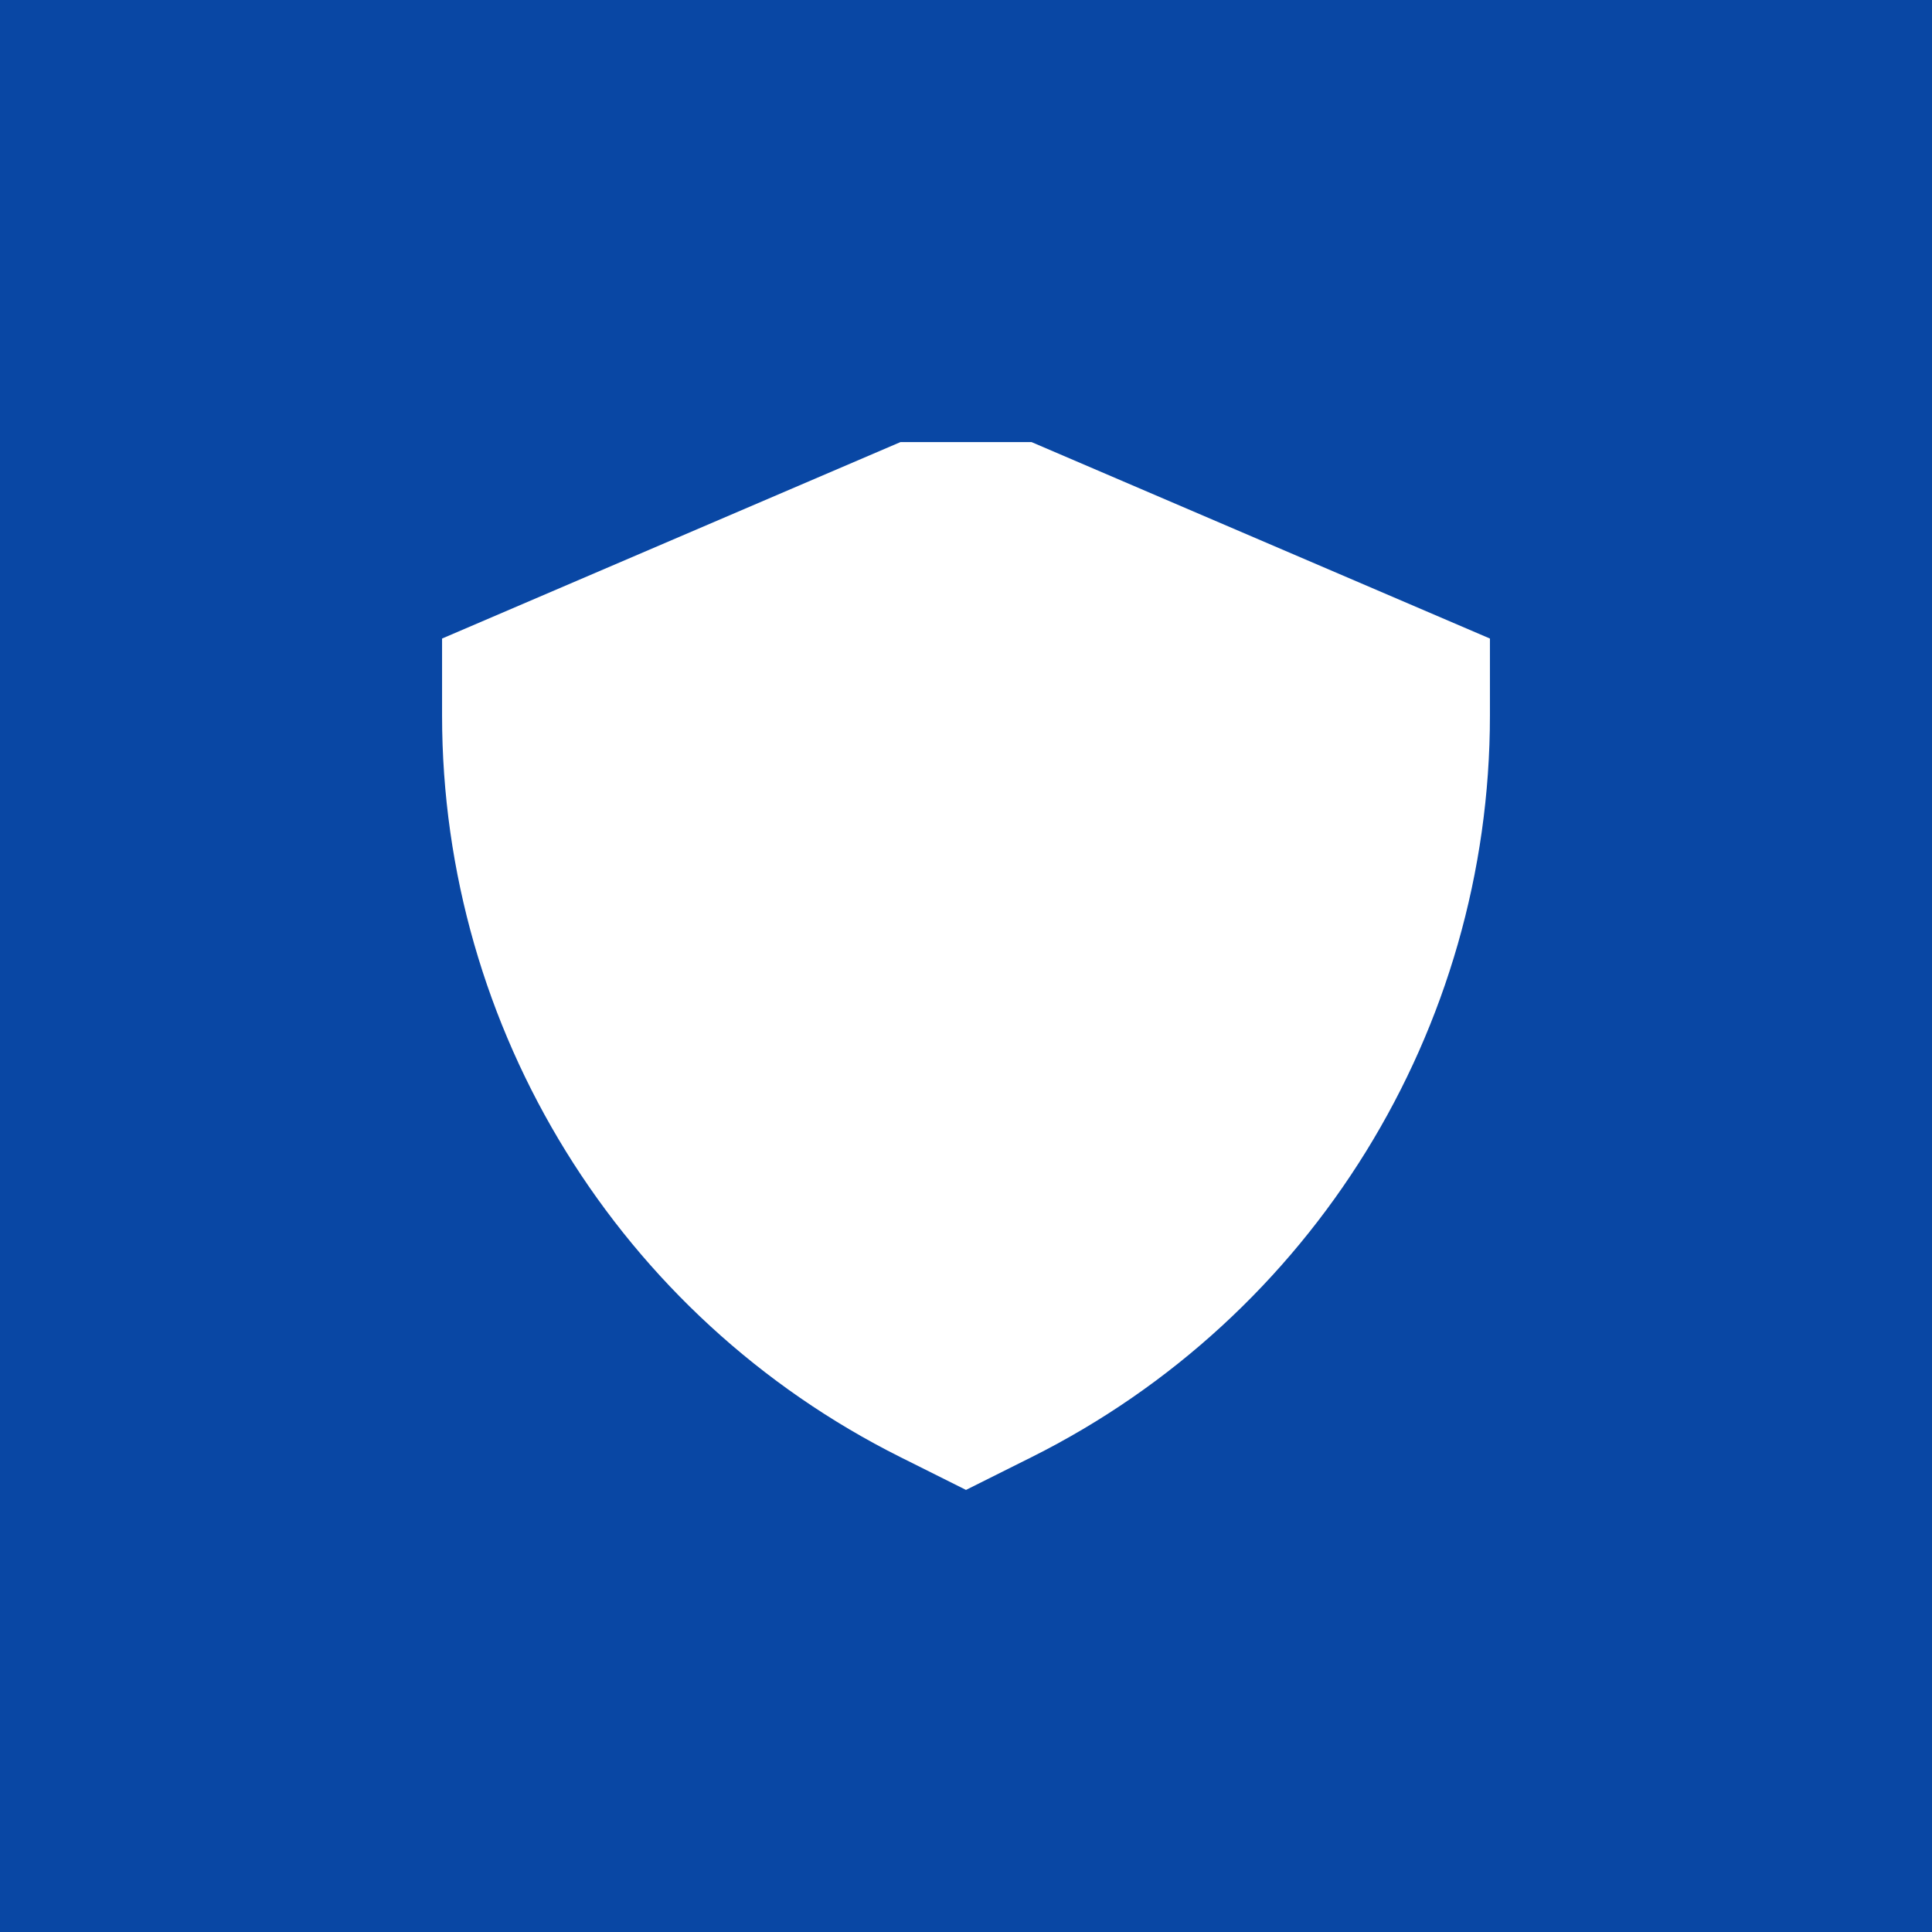 <svg width="118" height="118" viewBox="0 0 118 118" fill="none" xmlns="http://www.w3.org/2000/svg">
<rect width="118" height="118" fill="#0947A4"/>
<g clip-path="url(#clip0_2144_907)">
<path d="M27 39L55 27H63L91 39V43.695C91 62.881 80.16 80.42 63 89L59 91L55 89C37.84 80.42 27 62.881 27 43.695V39Z" fill="white"/>
</g>
<defs>
<clipPath id="clip0_2144_907">
<rect width="64" height="64" fill="white" transform="translate(27 27)"/>
</clipPath>
</defs>
</svg>
